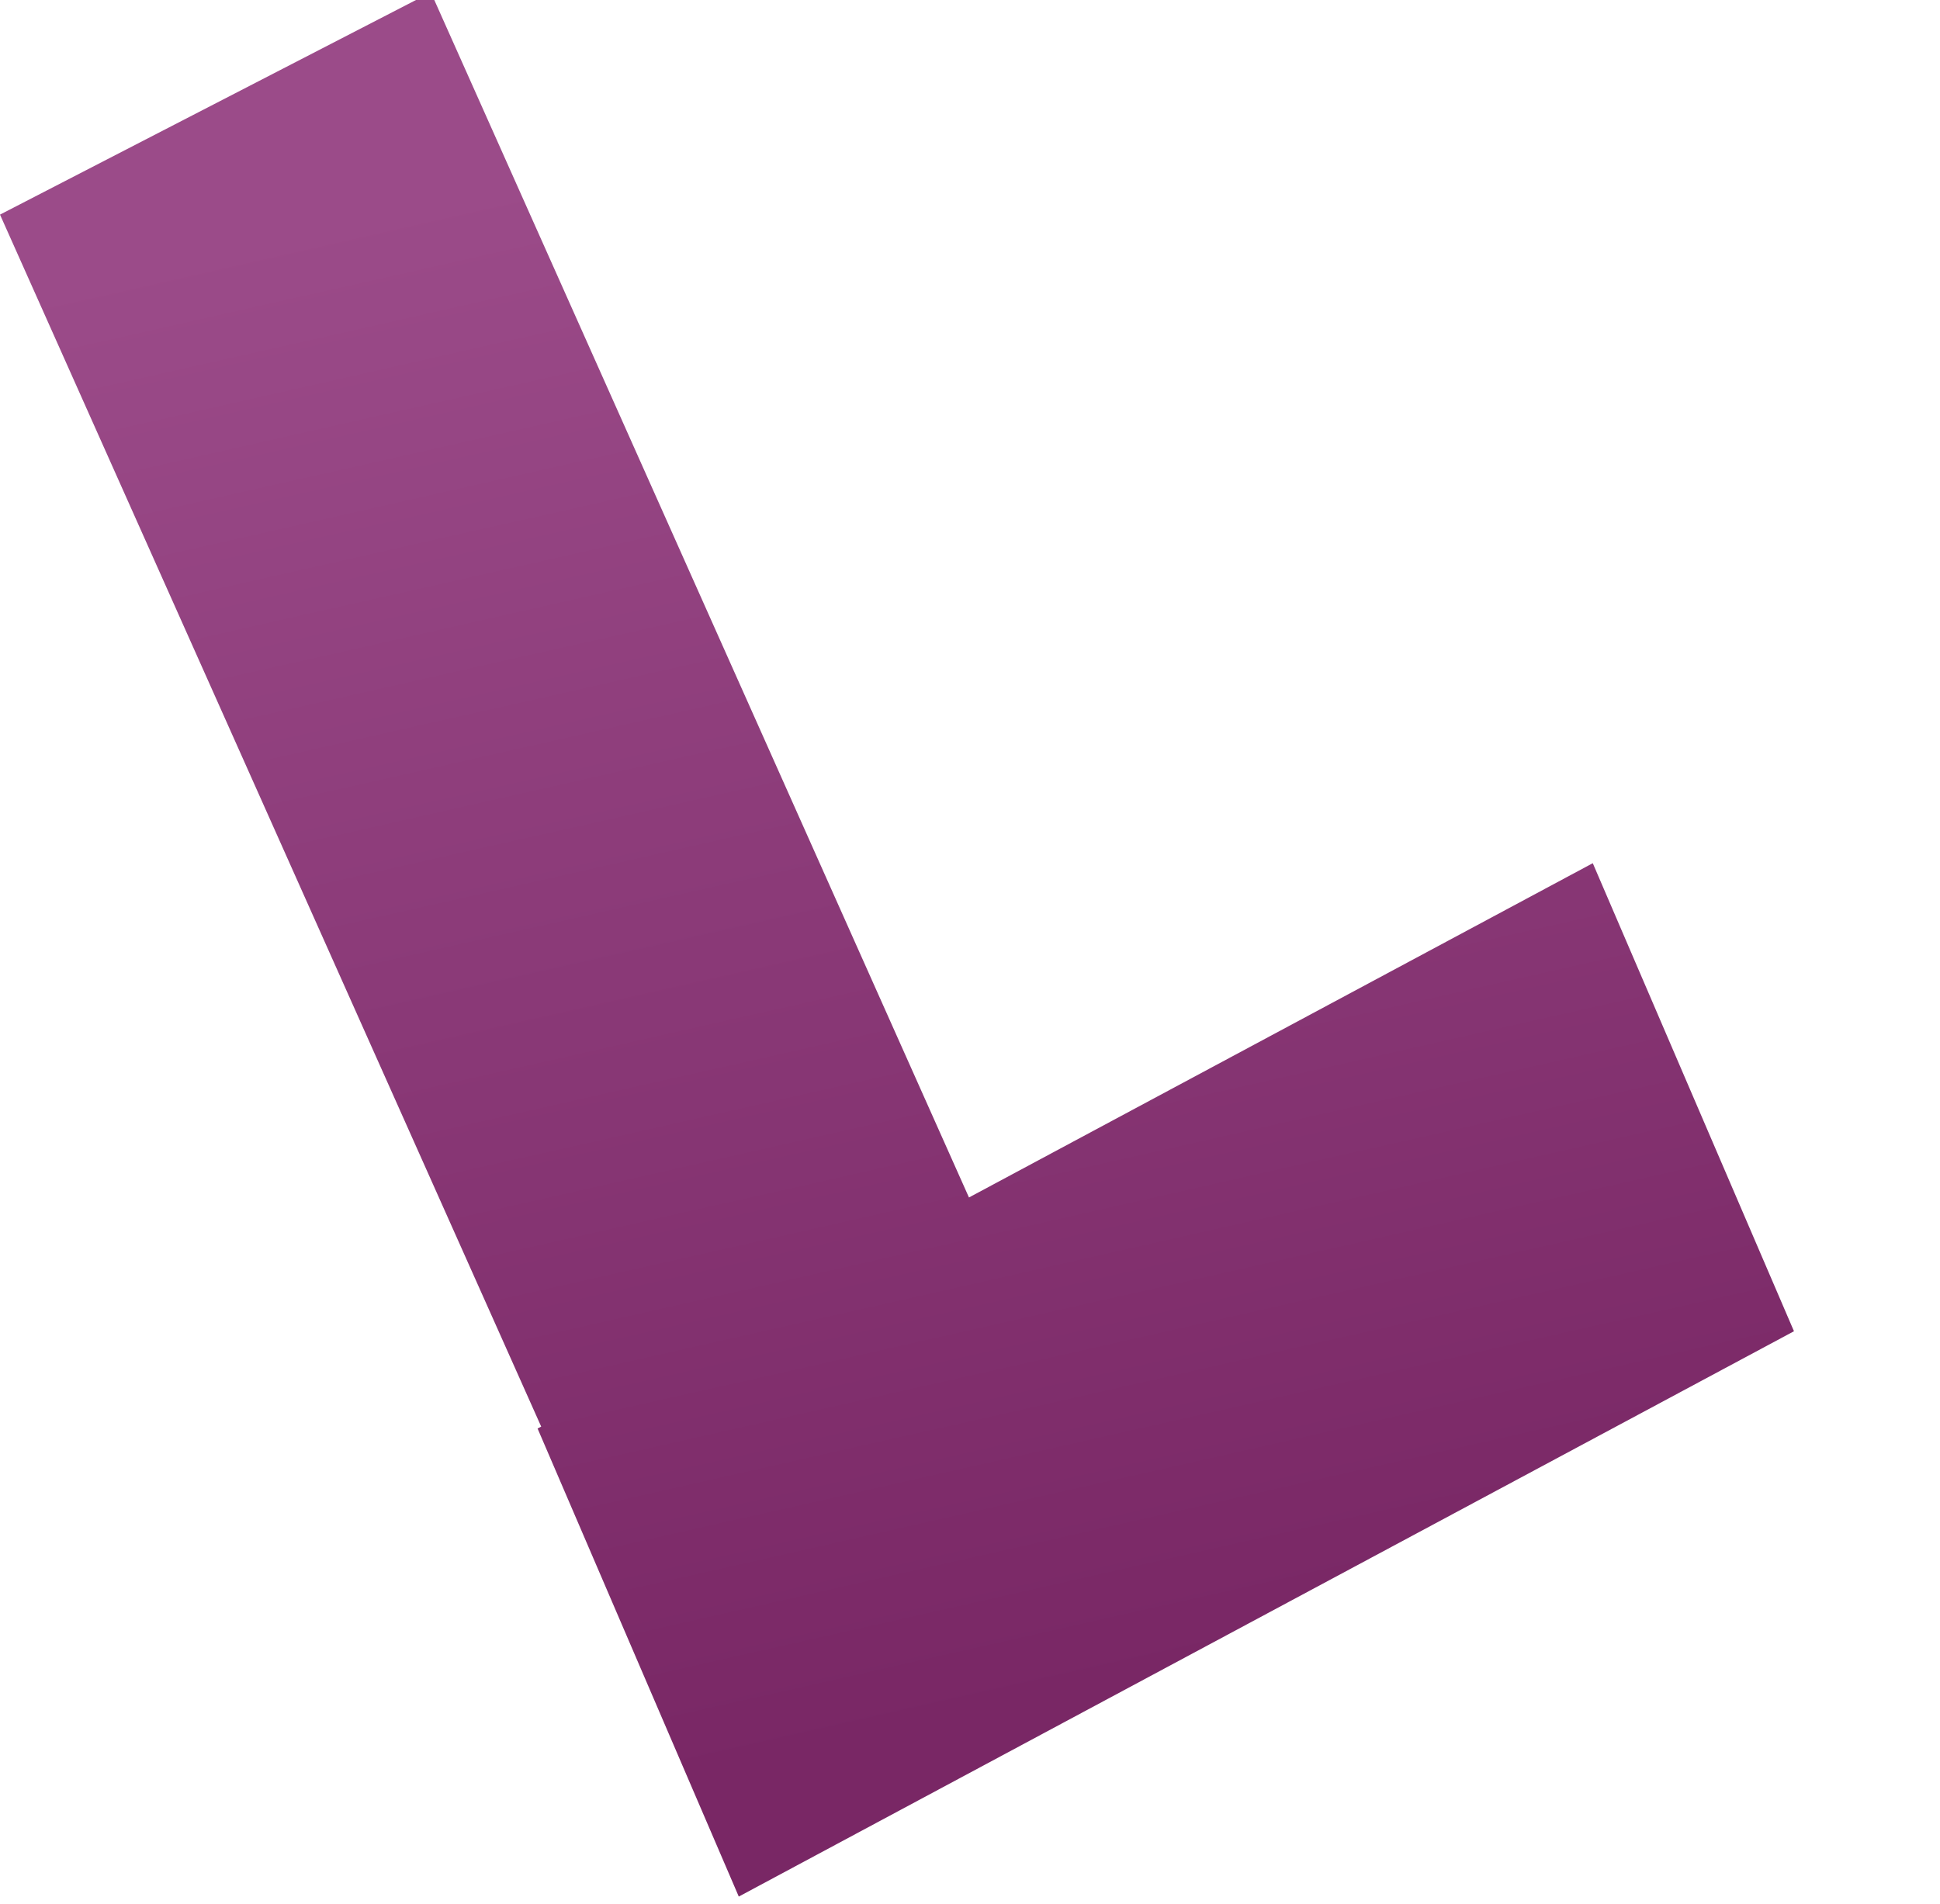 <?xml version="1.0" encoding="UTF-8" standalone="no"?>
<!-- Created with Inkscape (http://www.inkscape.org/) -->

<svg
   width="32"
   height="31.415"
   viewBox="0 0 15.052 8.312"
   version="1.1"
   id="svg1"
   xmlns:xlink="http://www.w3.org/1999/xlink"
   xmlns="http://www.w3.org/2000/svg"
   xmlns:svg="http://www.w3.org/2000/svg">
  <defs
     id="defs1">
    <linearGradient
       id="_Linear1"
       x1="0"
       y1="0"
       x2="1"
       y2="0"
       gradientUnits="userSpaceOnUse"
       gradientTransform="matrix(1.831,8.324,-8.324,1.831,101.979,144.565)">
      <stop
         offset="0"
         style="stop-color:#9b4b89;stop-opacity:1"
         id="stop1" />
      <stop
         offset="1"
         style="stop-color:#792765;stop-opacity:1"
         id="stop2" />
    </linearGradient>
    <linearGradient
       xlink:href="#_Linear1"
       id="linearGradient2"
       gradientUnits="userSpaceOnUse"
       gradientTransform="matrix(2.467,12.058,-11.217,2.652,350.108,385.021)"
       x1="0"
       y1="0"
       x2="1"
       y2="0" />
  </defs>
  <g
     id="layer1"
     transform="translate(-346.745,-386.631)">
    <path
       id="Fill-12"
       style="clip-rule:evenodd;fill:url(#linearGradient2);fill-rule:evenodd;stroke-width:0.37;stroke-linejoin:round;stroke-miterlimit:2"
       d="m 350.088,383.339 -3.343,1.725 4.199,9.405 -0.028,0.015 1.561,3.632 8.187,-4.387 -1.561,-3.632 -4.84,2.594 z m 10.49,3.661 h 1.219 z" />
  </g>
</svg>
